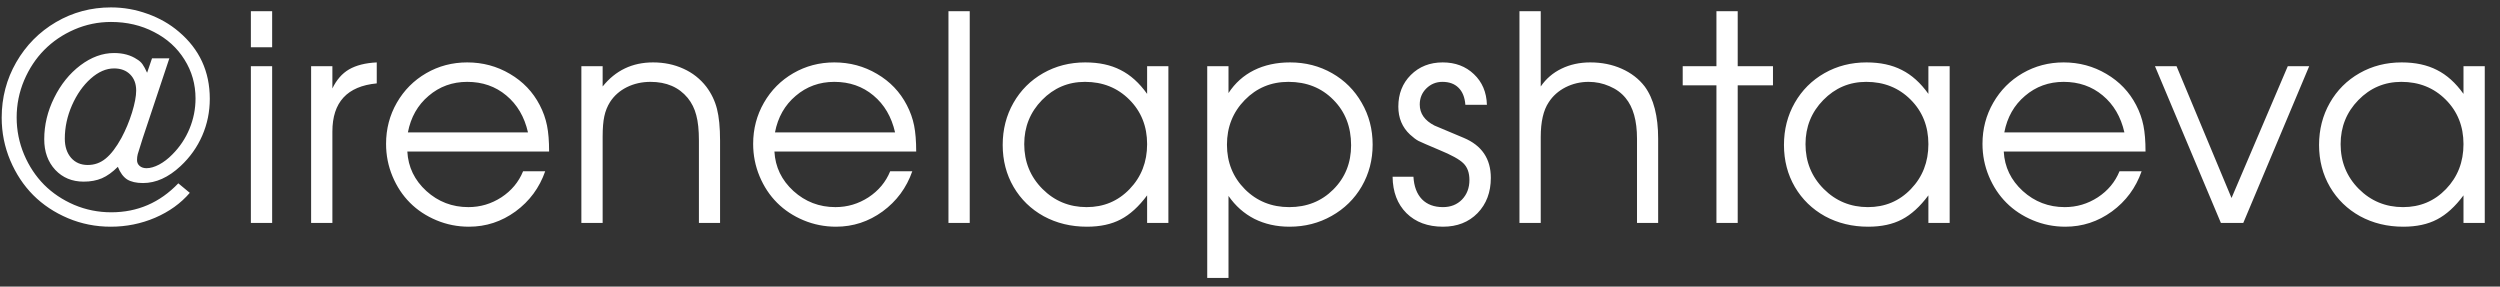 <?xml version="1.0" encoding="UTF-8"?> <svg xmlns="http://www.w3.org/2000/svg" width="157" height="18" viewBox="0 0 157 18" fill="none"><rect x="0" y="0" width="157" height="18" fill="#333333" stroke="none"/><path d="M10.635 3.664C10.635 3.664 10.079 5.334 8.965 8.674C8.784 9.236 8.678 9.573 8.649 9.685C8.62 9.796 8.605 9.919 8.605 10.054C8.605 10.206 8.661 10.329 8.772 10.423C8.883 10.517 9.027 10.563 9.203 10.563C9.437 10.563 9.701 10.487 9.994 10.335C10.287 10.177 10.562 9.966 10.82 9.702C11.289 9.233 11.649 8.694 11.901 8.085C12.153 7.476 12.279 6.843 12.279 6.187C12.279 5.29 12.047 4.476 11.585 3.743C11.127 3.005 10.492 2.428 9.677 2.012C8.869 1.59 7.966 1.379 6.97 1.379C6.168 1.379 5.4 1.537 4.668 1.854C3.941 2.17 3.311 2.598 2.778 3.137C2.251 3.67 1.829 4.309 1.512 5.053C1.202 5.791 1.046 6.564 1.046 7.373C1.046 8.188 1.202 8.964 1.512 9.702C1.823 10.435 2.242 11.067 2.769 11.601C3.296 12.128 3.926 12.55 4.659 12.866C5.397 13.177 6.173 13.332 6.988 13.332C8.634 13.332 10.038 12.726 11.198 11.513L11.919 12.11C11.35 12.773 10.624 13.294 9.739 13.675C8.86 14.05 7.931 14.237 6.953 14.237C6.009 14.237 5.113 14.059 4.263 13.701C3.42 13.344 2.693 12.86 2.084 12.251C1.48 11.642 1 10.915 0.642 10.071C0.285 9.222 0.106 8.328 0.106 7.391C0.106 6.131 0.411 4.971 1.02 3.91C1.635 2.844 2.467 2.003 3.516 1.388C4.571 0.772 5.722 0.465 6.97 0.465C7.761 0.465 8.526 0.6 9.264 0.869C10.008 1.133 10.665 1.508 11.233 1.994C12.528 3.09 13.175 4.493 13.175 6.204C13.175 7.019 13.017 7.789 12.701 8.516C12.384 9.242 11.93 9.881 11.338 10.432C10.577 11.141 9.792 11.495 8.983 11.495C8.561 11.495 8.227 11.419 7.981 11.267C7.741 11.108 7.547 10.845 7.401 10.476C7.067 10.81 6.733 11.05 6.399 11.196C6.065 11.337 5.684 11.407 5.256 11.407C4.53 11.407 3.935 11.161 3.472 10.669C3.009 10.171 2.778 9.529 2.778 8.744C2.778 7.848 2.986 6.98 3.402 6.143C3.818 5.299 4.366 4.619 5.046 4.104C5.731 3.588 6.437 3.33 7.164 3.33C7.732 3.33 8.213 3.462 8.605 3.726C8.746 3.808 8.86 3.91 8.948 4.033C9.036 4.156 9.132 4.335 9.238 4.569L9.546 3.664H10.635ZM7.164 4.297C6.666 4.297 6.176 4.511 5.696 4.938C5.215 5.366 4.823 5.926 4.518 6.617C4.219 7.303 4.07 8 4.07 8.709C4.07 9.207 4.202 9.608 4.465 9.913C4.729 10.212 5.078 10.361 5.511 10.361C5.933 10.361 6.308 10.227 6.636 9.957C6.97 9.688 7.301 9.254 7.629 8.656C7.893 8.164 8.113 7.637 8.289 7.074C8.464 6.506 8.552 6.043 8.552 5.686C8.552 5.264 8.426 4.927 8.174 4.675C7.922 4.423 7.586 4.297 7.164 4.297ZM15.755 14C15.755 14 15.755 10.719 15.755 4.156C15.755 4.156 16.2 4.156 17.091 4.156C17.091 4.156 17.091 7.438 17.091 14C17.091 14 16.645 14 15.755 14ZM15.755 2.97C15.755 2.97 15.755 2.214 15.755 0.702C15.755 0.702 16.2 0.702 17.091 0.702C17.091 0.702 17.091 1.458 17.091 2.97C17.091 2.97 16.645 2.97 15.755 2.97ZM19.538 14C19.538 14 19.538 10.719 19.538 4.156C19.538 4.156 19.984 4.156 20.874 4.156C20.874 4.156 20.874 4.622 20.874 5.554C21.132 5.015 21.481 4.616 21.92 4.358C22.366 4.101 22.945 3.954 23.66 3.919V5.237C21.803 5.413 20.874 6.421 20.874 8.261C20.874 8.261 20.874 10.174 20.874 14C20.874 14 20.429 14 19.538 14ZM34.484 9.518C34.484 9.518 31.516 9.518 25.581 9.518C25.633 10.49 26.032 11.316 26.776 11.996C27.52 12.67 28.399 13.007 29.413 13.007C30.163 13.007 30.854 12.802 31.487 12.392C32.12 11.976 32.574 11.431 32.849 10.757H34.238C33.875 11.794 33.254 12.635 32.375 13.279C31.496 13.918 30.52 14.237 29.448 14.237C28.733 14.237 28.053 14.102 27.409 13.833C26.764 13.563 26.21 13.197 25.748 12.734C25.285 12.271 24.919 11.718 24.649 11.073C24.38 10.429 24.245 9.749 24.245 9.034C24.245 8.097 24.47 7.235 24.921 6.45C25.373 5.665 25.988 5.047 26.767 4.596C27.546 4.145 28.405 3.919 29.342 3.919C30.315 3.919 31.209 4.159 32.023 4.64C32.843 5.12 33.467 5.773 33.895 6.6C34.112 7.016 34.264 7.443 34.352 7.883C34.44 8.316 34.484 8.861 34.484 9.518ZM25.616 8.313H33.157C32.934 7.335 32.48 6.562 31.794 5.993C31.115 5.425 30.297 5.141 29.342 5.141C28.411 5.141 27.602 5.434 26.917 6.02C26.231 6.6 25.797 7.364 25.616 8.313ZM36.51 14C36.51 14 36.51 10.719 36.51 4.156C36.51 4.156 36.955 4.156 37.846 4.156C37.846 4.156 37.846 4.581 37.846 5.431C38.654 4.423 39.709 3.919 41.01 3.919C41.707 3.919 42.343 4.051 42.917 4.314C43.491 4.572 43.972 4.95 44.358 5.448C44.675 5.87 44.897 6.333 45.026 6.837C45.155 7.341 45.22 8.006 45.22 8.832V14H43.892C43.892 14 43.892 12.277 43.892 8.832C43.892 8.17 43.837 7.637 43.725 7.232C43.62 6.822 43.441 6.462 43.189 6.151C42.633 5.478 41.853 5.141 40.851 5.141C40.312 5.141 39.817 5.252 39.366 5.475C38.921 5.697 38.569 6.008 38.311 6.406C38.142 6.676 38.021 6.975 37.951 7.303C37.881 7.625 37.846 8.053 37.846 8.586V14H36.51ZM57.537 9.518C57.537 9.518 54.569 9.518 48.634 9.518C48.687 10.49 49.085 11.316 49.829 11.996C50.573 12.67 51.452 13.007 52.466 13.007C53.216 13.007 53.907 12.802 54.54 12.392C55.173 11.976 55.627 11.431 55.903 10.757H57.291C56.928 11.794 56.307 12.635 55.428 13.279C54.549 13.918 53.573 14.237 52.501 14.237C51.786 14.237 51.107 14.102 50.462 13.833C49.818 13.563 49.264 13.197 48.801 12.734C48.338 12.271 47.972 11.718 47.702 11.073C47.433 10.429 47.298 9.749 47.298 9.034C47.298 8.097 47.524 7.235 47.975 6.45C48.426 5.665 49.041 5.047 49.821 4.596C50.6 4.145 51.458 3.919 52.396 3.919C53.368 3.919 54.262 4.159 55.076 4.64C55.897 5.12 56.521 5.773 56.948 6.6C57.165 7.016 57.318 7.443 57.406 7.883C57.493 8.316 57.537 8.861 57.537 9.518ZM48.669 8.313H56.21C55.987 7.335 55.533 6.562 54.848 5.993C54.168 5.425 53.351 5.141 52.396 5.141C51.464 5.141 50.656 5.434 49.97 6.02C49.284 6.6 48.851 7.364 48.669 8.313ZM59.563 14C59.563 14 59.563 9.567 59.563 0.702C59.563 0.702 60.008 0.702 60.899 0.702C60.899 0.702 60.899 5.135 60.899 14C60.899 14 60.454 14 59.563 14ZM73.375 4.156C73.375 4.156 73.375 7.438 73.375 14C73.375 14 72.93 14 72.039 14C72.039 14 72.039 13.423 72.039 12.269C71.517 12.972 70.964 13.476 70.378 13.78C69.798 14.085 69.092 14.237 68.26 14.237C67.258 14.237 66.352 14.018 65.544 13.578C64.741 13.133 64.111 12.521 63.654 11.741C63.197 10.956 62.969 10.077 62.969 9.104C62.969 8.132 63.194 7.25 63.645 6.459C64.097 5.668 64.718 5.047 65.509 4.596C66.3 4.145 67.181 3.919 68.154 3.919C69.016 3.919 69.754 4.077 70.369 4.394C70.99 4.704 71.547 5.205 72.039 5.896V4.156H73.375ZM68.137 5.141C67.082 5.141 66.183 5.521 65.438 6.283C64.694 7.045 64.322 7.968 64.322 9.052C64.322 10.159 64.703 11.097 65.465 11.864C66.226 12.626 67.152 13.007 68.242 13.007C69.314 13.007 70.214 12.629 70.94 11.873C71.673 11.111 72.039 10.171 72.039 9.052C72.039 7.933 71.667 7.001 70.923 6.257C70.179 5.513 69.25 5.141 68.137 5.141ZM75.814 4.156C75.814 4.156 76.259 4.156 77.15 4.156C77.15 4.156 77.15 4.719 77.15 5.844C77.56 5.217 78.093 4.739 78.749 4.411C79.411 4.083 80.167 3.919 81.017 3.919C81.984 3.919 82.862 4.145 83.653 4.596C84.445 5.047 85.066 5.668 85.517 6.459C85.974 7.244 86.202 8.12 86.202 9.087C86.202 10.042 85.974 10.915 85.517 11.706C85.06 12.491 84.43 13.109 83.627 13.56C82.83 14.012 81.948 14.237 80.982 14.237C80.167 14.237 79.432 14.073 78.776 13.745C78.125 13.411 77.583 12.931 77.15 12.304V17.454H75.814V4.156ZM80.911 5.141C79.827 5.141 78.913 5.521 78.169 6.283C77.425 7.045 77.053 7.979 77.053 9.087C77.053 10.194 77.428 11.126 78.178 11.882C78.928 12.632 79.857 13.007 80.964 13.007C82.071 13.007 82.994 12.638 83.733 11.899C84.477 11.155 84.849 10.229 84.849 9.122C84.849 7.962 84.477 7.01 83.733 6.266C82.994 5.516 82.054 5.141 80.911 5.141ZM87.455 11.1C87.455 11.1 87.891 11.1 88.764 11.1C88.799 11.709 88.978 12.181 89.3 12.515C89.623 12.843 90.062 13.007 90.619 13.007C91.105 13.007 91.503 12.849 91.814 12.532C92.124 12.21 92.28 11.8 92.28 11.302C92.28 10.851 92.154 10.502 91.902 10.256C91.656 10.01 91.146 9.729 90.373 9.412C89.664 9.113 89.233 8.926 89.081 8.85C88.934 8.773 88.758 8.642 88.553 8.454C88.061 7.997 87.815 7.411 87.815 6.696C87.815 5.894 88.076 5.231 88.597 4.71C89.124 4.183 89.793 3.919 90.601 3.919C91.392 3.919 92.045 4.165 92.561 4.657C93.082 5.149 93.355 5.791 93.378 6.582H92.025C91.99 6.113 91.846 5.756 91.594 5.51C91.348 5.264 91.011 5.141 90.584 5.141C90.191 5.141 89.854 5.278 89.573 5.554C89.297 5.829 89.16 6.166 89.16 6.564C89.16 7.127 89.467 7.566 90.082 7.883C90.791 8.182 91.404 8.439 91.919 8.656C93.056 9.131 93.624 9.969 93.624 11.17C93.624 12.072 93.346 12.81 92.79 13.385C92.233 13.953 91.509 14.237 90.619 14.237C89.664 14.237 88.899 13.953 88.325 13.385C87.756 12.816 87.466 12.055 87.455 11.1ZM95.422 14C95.422 14 95.422 9.567 95.422 0.702C95.422 0.702 95.867 0.702 96.758 0.702C96.758 0.702 96.758 2.278 96.758 5.431C97.092 4.944 97.525 4.572 98.058 4.314C98.597 4.051 99.201 3.919 99.869 3.919C100.59 3.919 101.246 4.051 101.838 4.314C102.435 4.578 102.919 4.95 103.288 5.431C103.85 6.198 104.132 7.291 104.132 8.709V14H102.804C102.804 14 102.804 12.236 102.804 8.709C102.804 7.578 102.564 6.726 102.084 6.151C101.826 5.835 101.489 5.589 101.073 5.413C100.657 5.231 100.221 5.141 99.763 5.141C99.248 5.141 98.764 5.255 98.313 5.483C97.868 5.712 97.516 6.025 97.259 6.424C96.925 6.922 96.758 7.648 96.758 8.604V14H95.422ZM107.792 14C107.792 14 107.792 11.12 107.792 5.36C107.792 5.36 107.086 5.36 105.674 5.36C105.674 5.36 105.674 4.959 105.674 4.156C105.674 4.156 106.38 4.156 107.792 4.156C107.792 4.156 107.792 3.005 107.792 0.702C107.792 0.702 108.237 0.702 109.128 0.702C109.128 0.702 109.128 1.854 109.128 4.156C109.128 4.156 109.866 4.156 111.343 4.156C111.343 4.156 111.343 4.558 111.343 5.36C111.343 5.36 110.605 5.36 109.128 5.36C109.128 5.36 109.128 8.24 109.128 14C109.128 14 108.683 14 107.792 14ZM122.439 4.156C122.439 4.156 122.439 7.438 122.439 14C122.439 14 121.994 14 121.103 14C121.103 14 121.103 13.423 121.103 12.269C120.581 12.972 120.028 13.476 119.442 13.78C118.862 14.085 118.156 14.237 117.324 14.237C116.322 14.237 115.416 14.018 114.608 13.578C113.805 13.133 113.175 12.521 112.718 11.741C112.261 10.956 112.033 10.077 112.033 9.104C112.033 8.132 112.258 7.25 112.709 6.459C113.161 5.668 113.782 5.047 114.573 4.596C115.364 4.145 116.246 3.919 117.218 3.919C118.08 3.919 118.818 4.077 119.433 4.394C120.054 4.704 120.611 5.205 121.103 5.896V4.156H122.439ZM117.201 5.141C116.146 5.141 115.247 5.521 114.502 6.283C113.758 7.045 113.386 7.968 113.386 9.052C113.386 10.159 113.767 11.097 114.529 11.864C115.29 12.626 116.216 13.007 117.306 13.007C118.378 13.007 119.278 12.629 120.004 11.873C120.737 11.111 121.103 10.171 121.103 9.052C121.103 7.933 120.731 7.001 119.987 6.257C119.243 5.513 118.314 5.141 117.201 5.141ZM134.739 9.518C134.739 9.518 131.771 9.518 125.836 9.518C125.888 10.49 126.287 11.316 127.031 11.996C127.775 12.67 128.654 13.007 129.668 13.007C130.418 13.007 131.109 12.802 131.742 12.392C132.375 11.976 132.829 11.431 133.104 10.757H134.493C134.13 11.794 133.509 12.635 132.63 13.279C131.751 13.918 130.775 14.237 129.703 14.237C128.988 14.237 128.308 14.102 127.664 13.833C127.019 13.563 126.466 13.197 126.003 12.734C125.54 12.271 125.174 11.718 124.904 11.073C124.635 10.429 124.5 9.749 124.5 9.034C124.5 8.097 124.725 7.235 125.177 6.45C125.628 5.665 126.243 5.047 127.022 4.596C127.802 4.145 128.66 3.919 129.597 3.919C130.57 3.919 131.464 4.159 132.278 4.64C133.098 5.12 133.722 5.773 134.15 6.6C134.367 7.016 134.519 7.443 134.607 7.883C134.695 8.316 134.739 8.861 134.739 9.518ZM125.871 8.313H133.412C133.189 7.335 132.735 6.562 132.05 5.993C131.37 5.425 130.552 5.141 129.597 5.141C128.666 5.141 127.857 5.434 127.172 6.02C126.486 6.6 126.052 7.364 125.871 8.313ZM139.472 14C139.472 14 138.092 10.719 135.332 4.156C135.332 4.156 135.783 4.156 136.686 4.156C136.686 4.156 137.837 6.916 140.14 12.435C140.14 12.435 141.317 9.676 143.673 4.156C143.673 4.156 144.121 4.156 145.018 4.156C145.018 4.156 143.638 7.438 140.878 14C140.878 14 140.409 14 139.472 14ZM156.043 4.156C156.043 4.156 156.043 7.438 156.043 14C156.043 14 155.598 14 154.707 14C154.707 14 154.707 13.423 154.707 12.269C154.186 12.972 153.632 13.476 153.046 13.78C152.466 14.085 151.76 14.237 150.928 14.237C149.926 14.237 149.021 14.018 148.212 13.578C147.41 13.133 146.78 12.521 146.323 11.741C145.866 10.956 145.637 10.077 145.637 9.104C145.637 8.132 145.863 7.25 146.314 6.459C146.765 5.668 147.386 5.047 148.177 4.596C148.968 4.145 149.85 3.919 150.823 3.919C151.684 3.919 152.422 4.077 153.038 4.394C153.659 4.704 154.215 5.205 154.707 5.896V4.156H156.043ZM150.805 5.141C149.75 5.141 148.851 5.521 148.107 6.283C147.363 7.045 146.991 7.968 146.991 9.052C146.991 10.159 147.371 11.097 148.133 11.864C148.895 12.626 149.821 13.007 150.911 13.007C151.983 13.007 152.882 12.629 153.609 11.873C154.341 11.111 154.707 10.171 154.707 9.052C154.707 7.933 154.335 7.001 153.591 6.257C152.847 5.513 151.918 5.141 150.805 5.141Z" fill="white"></path></svg> 